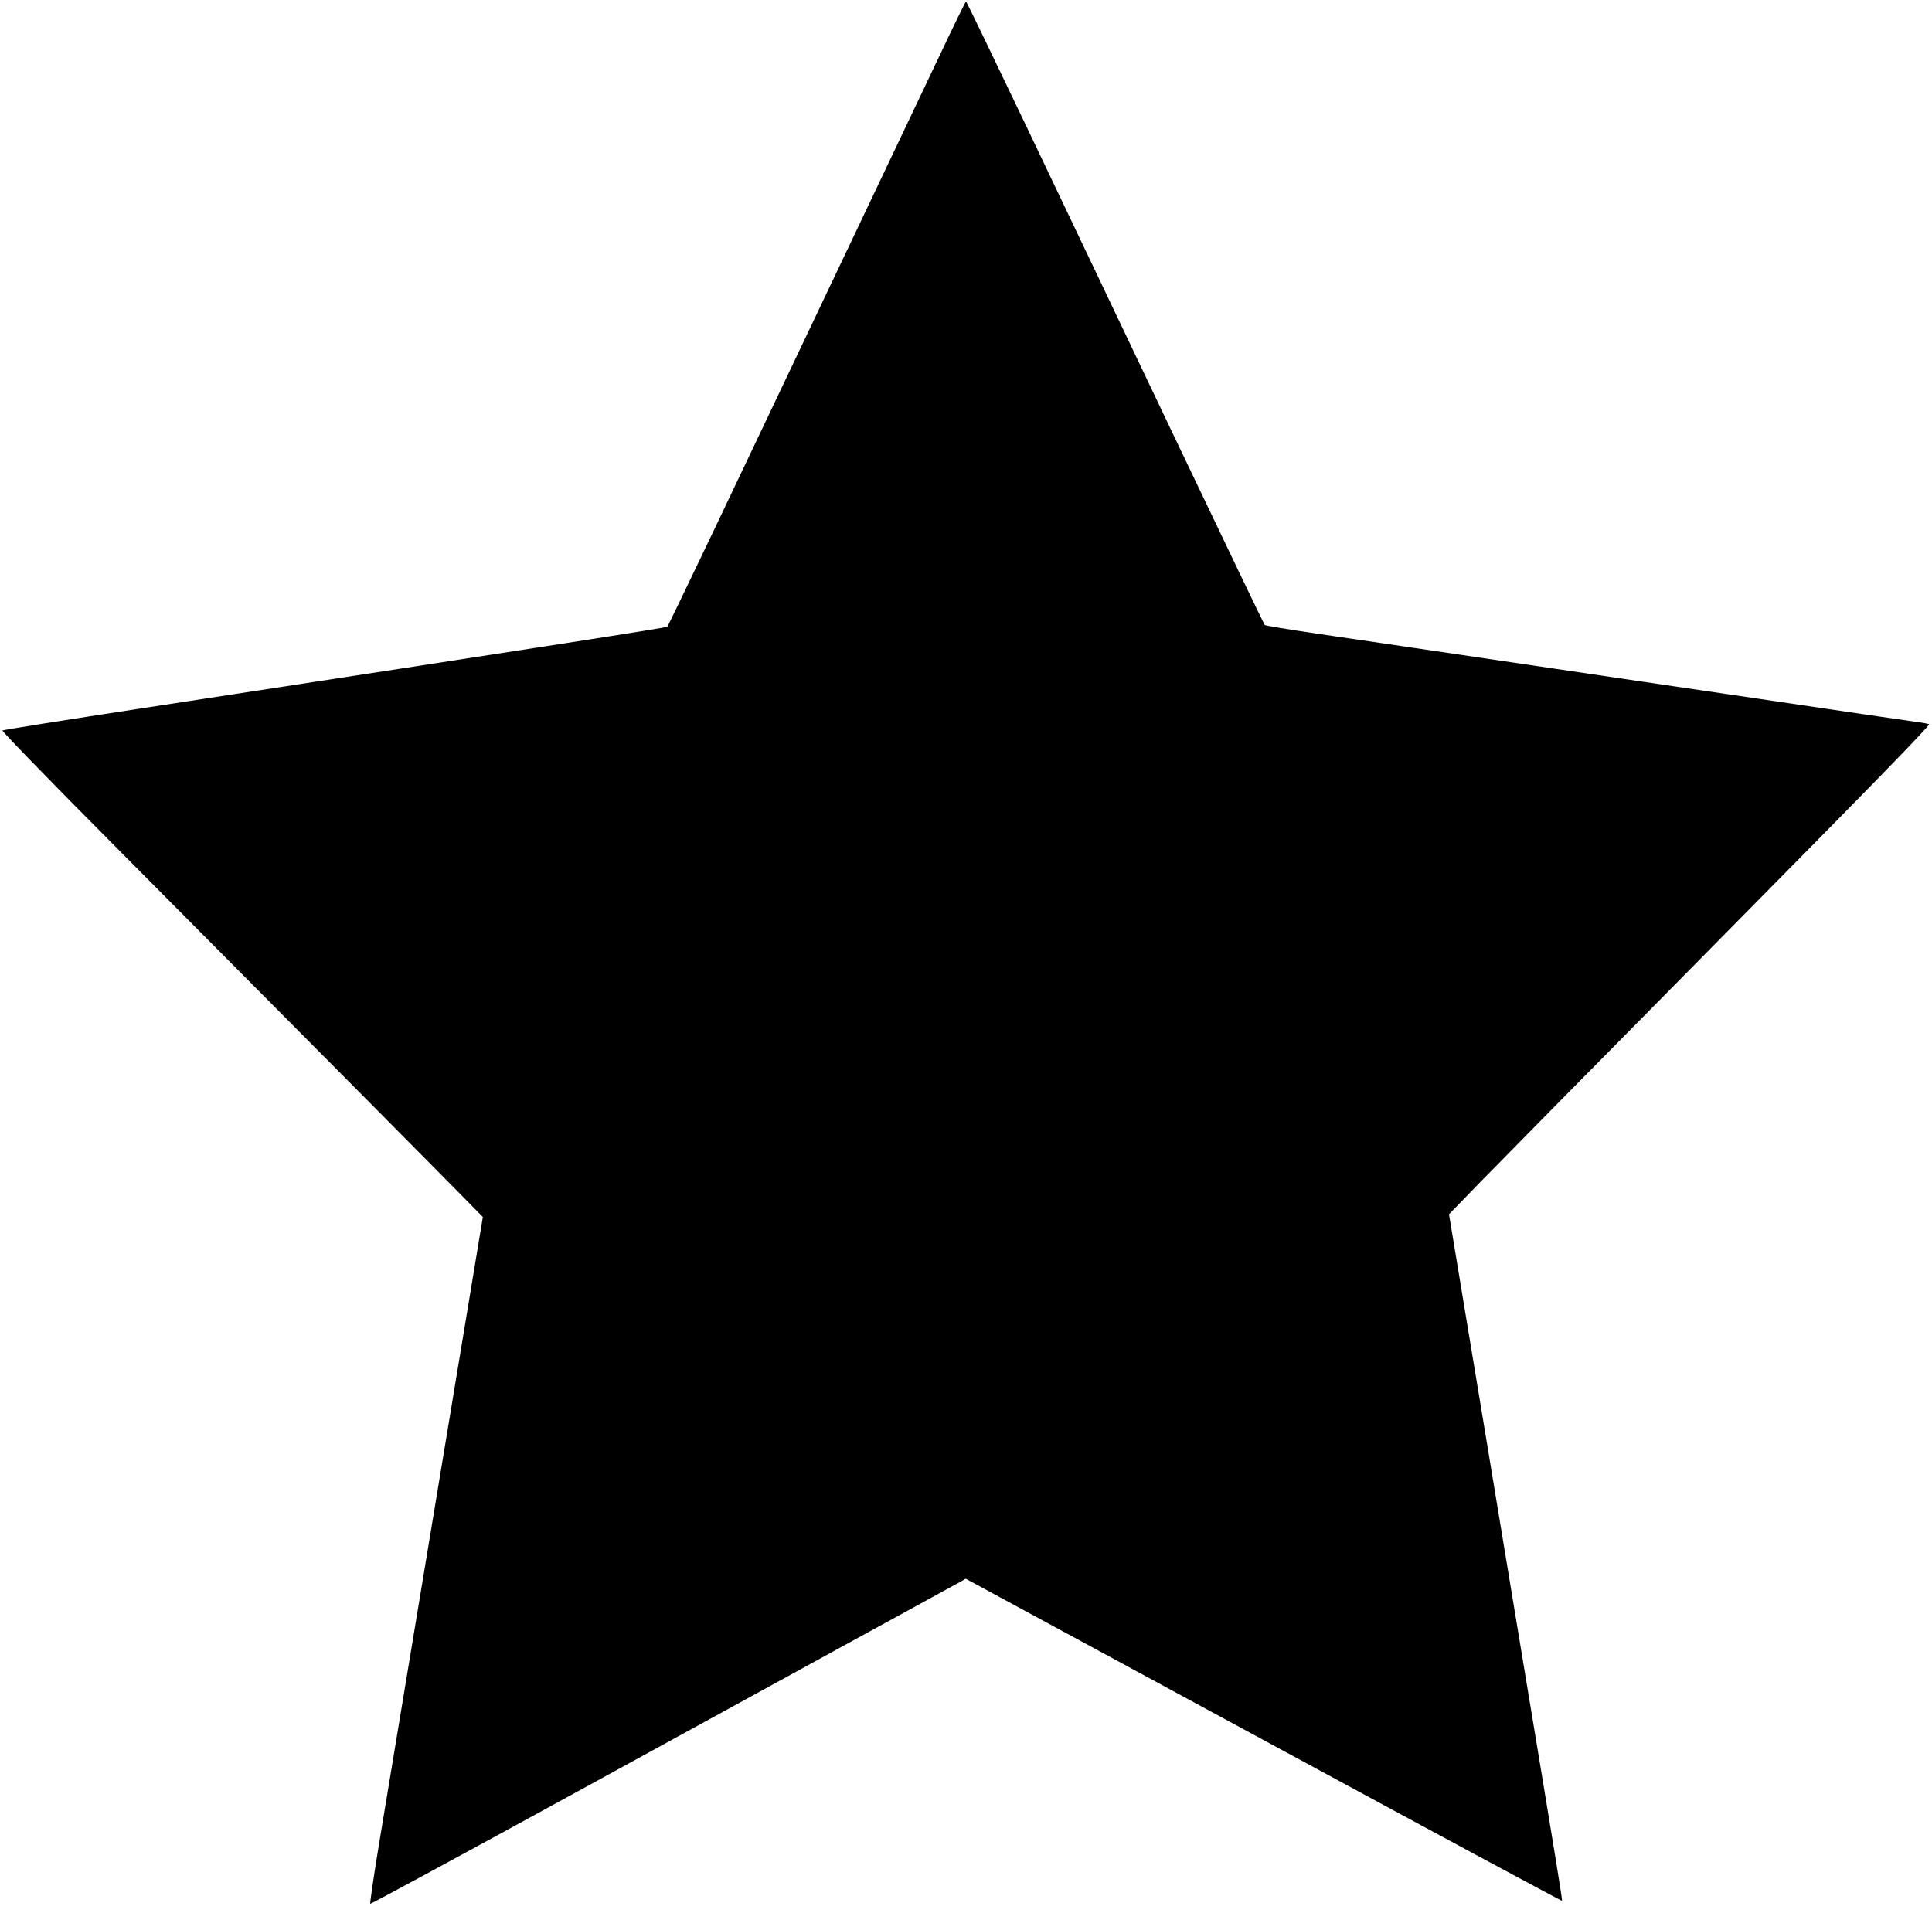  <svg version="1.0" xmlns="http://www.w3.org/2000/svg"
 width="1280pt" height="1263pt" viewBox="0 0 1280 1263"
 preserveAspectRatio="xMidYMid meet"><g transform="translate(0,1263) scale(0.1,-0.1)"
fill="#000000" stroke="none">
<path d="M6218 12247 c-97 -204 -402 -847 -678 -1427 -276 -580 -639 -1343
-806 -1695 -168 -352 -308 -643 -313 -648 -7 -7 -679 -112 -3501 -544 -492
-75 -899 -140 -904 -144 -5 -4 339 -358 765 -786 1397 -1406 2071 -2085 2246
-2263 l172 -175 -115 -695 c-237 -1432 -515 -3108 -575 -3473 -34 -207 -59
-380 -56 -383 3 -3 623 333 1379 747 755 414 1627 891 1938 1062 311 170 579
317 597 327 l31 18 1973 -1069 c1085 -588 1974 -1067 1977 -1065 4 5 -13 111
-289 1776 -99 597 -202 1220 -229 1385 -27 165 -90 545 -140 844 l-90 544 195
201 c107 110 826 840 1598 1621 1021 1033 1399 1422 1388 1426 -9 3 -41 9 -71
13 -52 7 -323 46 -1810 266 -1523 225 -1847 273 -2170 320 -189 28 -348 54
-351 58 -4 4 -269 556 -589 1227 -320 671 -762 1599 -983 2063 -221 463 -404
842 -407 842 -3 0 -85 -168 -182 -373z"/>
</g>
</svg>

